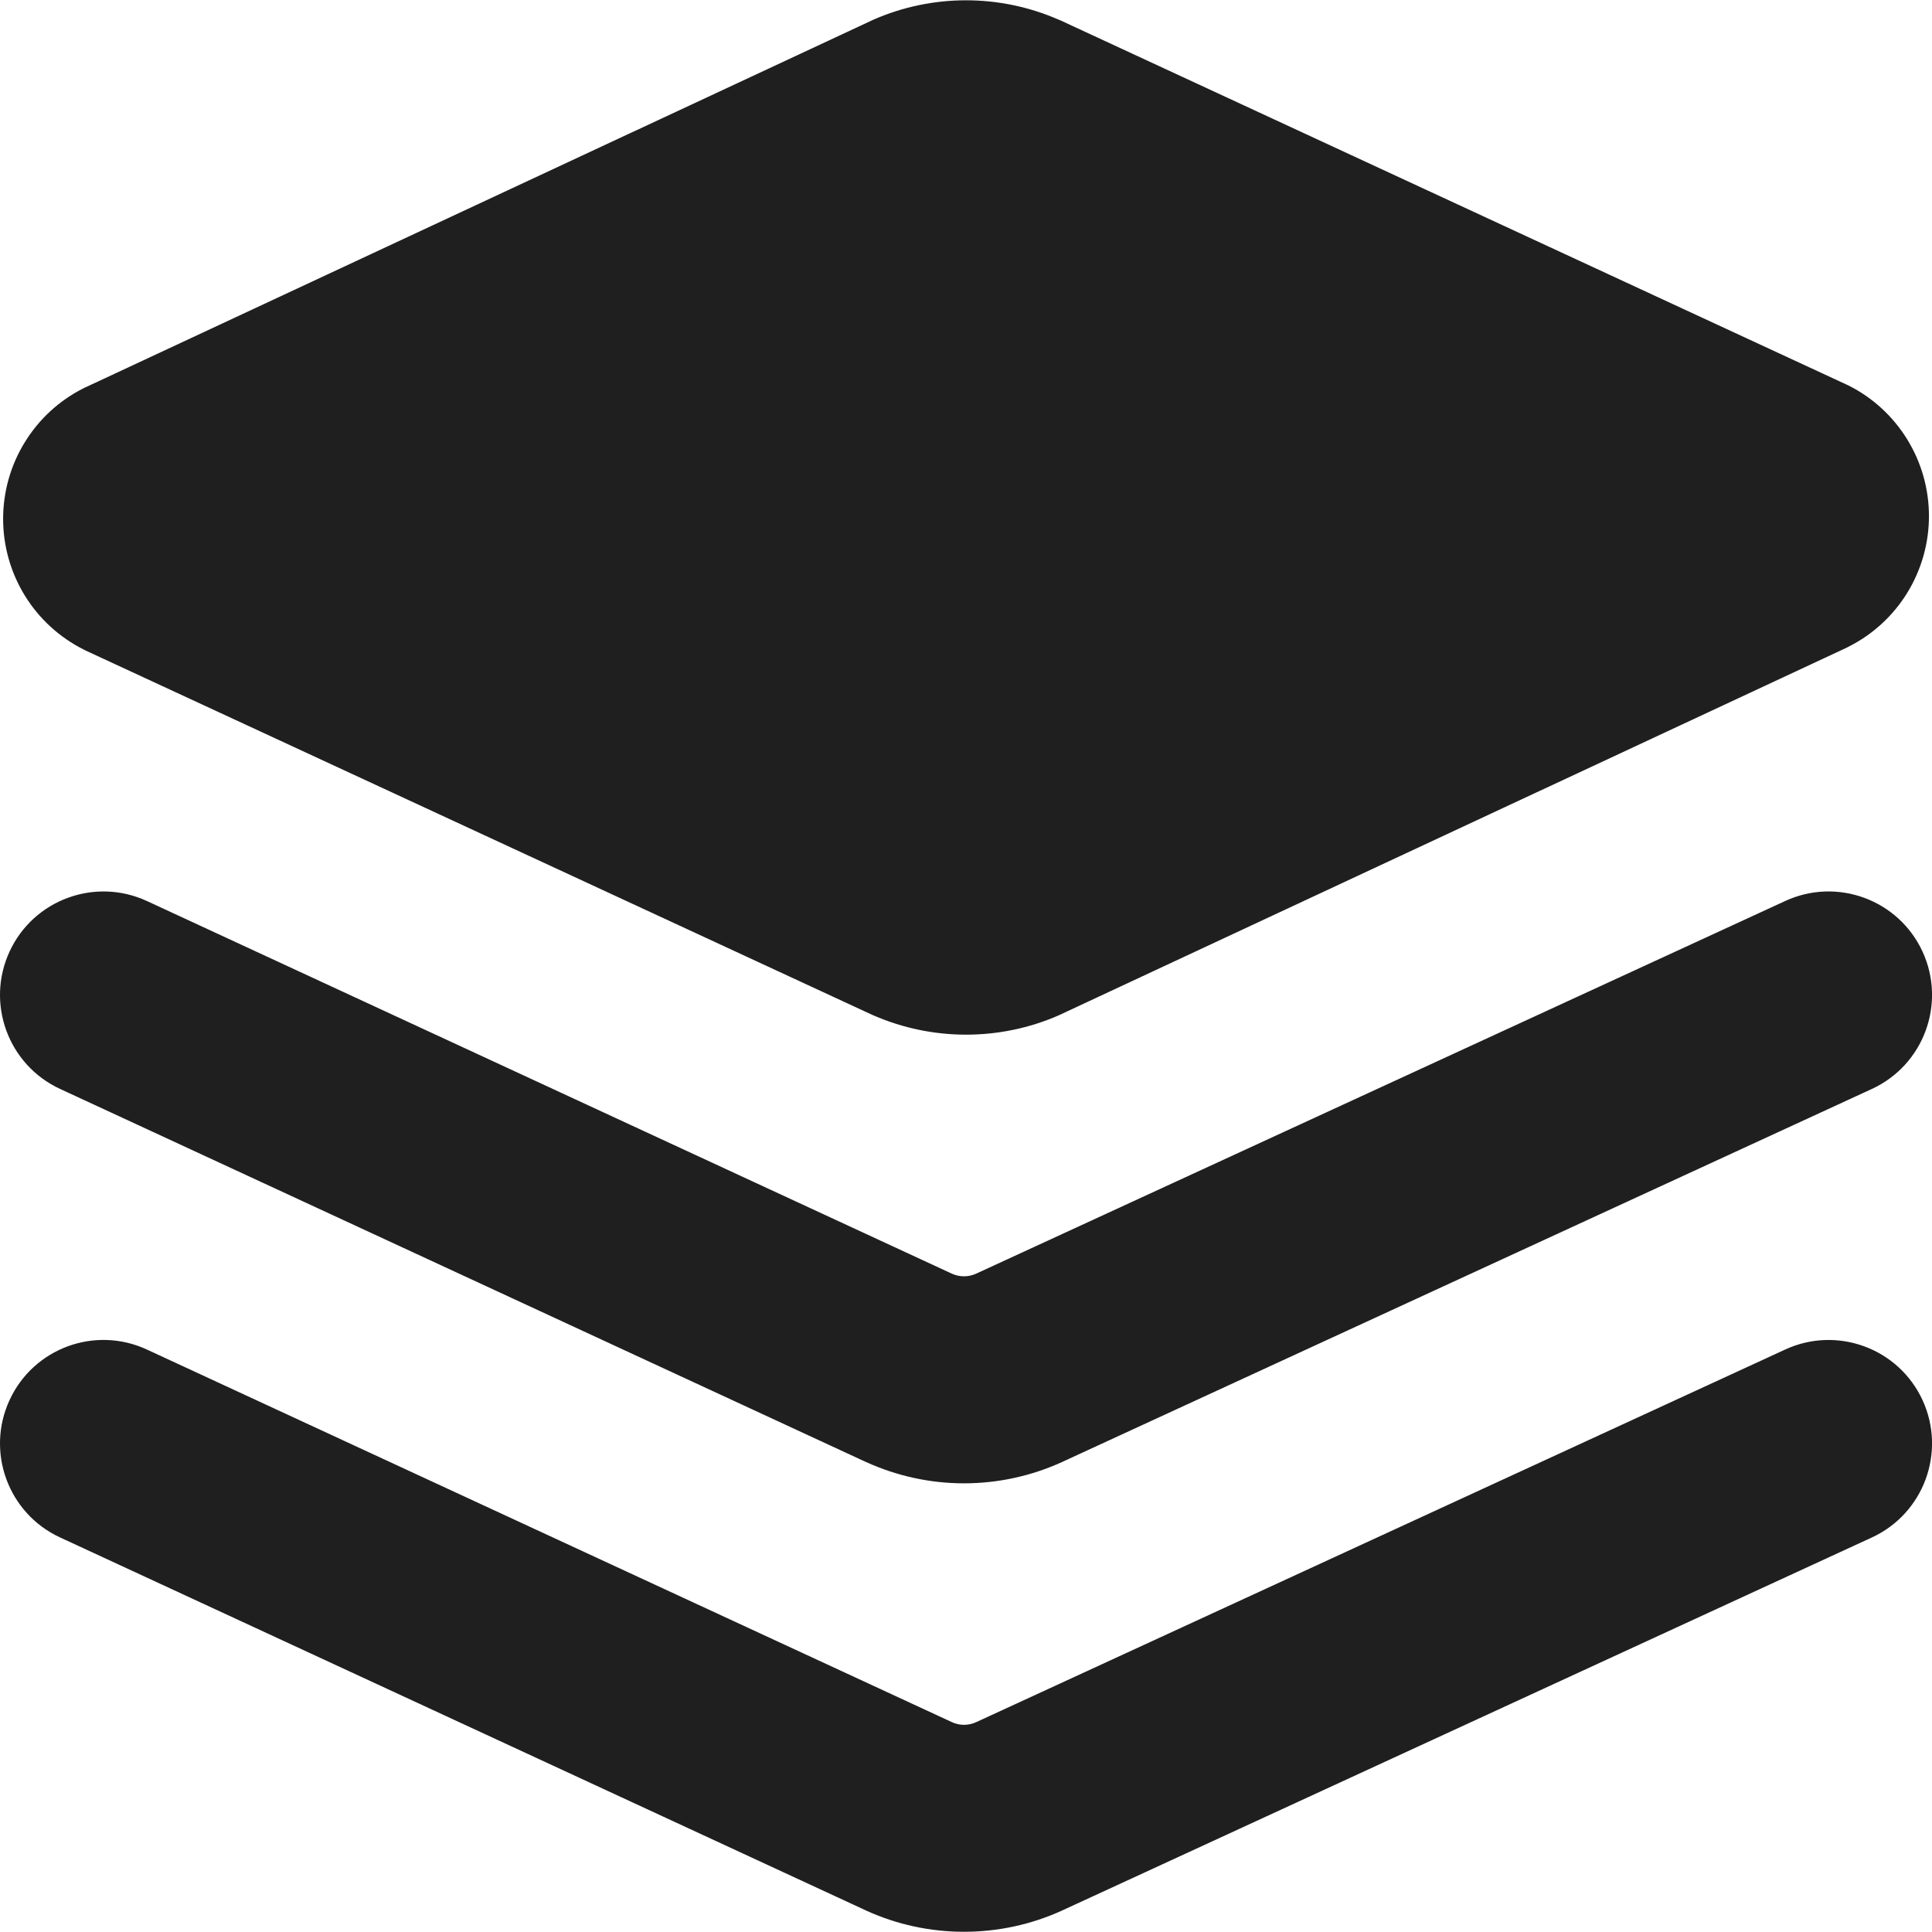 <?xml version="1.0" encoding="UTF-8"?> <svg xmlns="http://www.w3.org/2000/svg" width="26" height="26" viewBox="0 0 26 26" fill="none"><g clip-path="url(#clip0_23_497)"><path fill-rule="evenodd" clip-rule="evenodd" d="M13 0.004C12.573 0.004 12.15 0.092 11.758 0.263L1.149 5.213L1.124 5.225C0.798 5.389 0.525 5.64 0.334 5.951C0.143 6.261 0.042 6.618 0.042 6.983C0.042 7.347 0.143 7.704 0.334 8.015C0.525 8.325 0.798 8.576 1.124 8.74L1.151 8.754L11.737 13.657L11.758 13.666C12.15 13.836 12.573 13.924 13 13.924C13.428 13.924 13.851 13.837 14.243 13.666L24.852 8.716L24.877 8.703C25.203 8.539 25.476 8.288 25.667 7.978C25.858 7.667 25.959 7.31 25.959 6.946C25.959 6.581 25.858 6.224 25.667 5.914C25.476 5.603 25.203 5.352 24.877 5.188L24.849 5.175L14.264 0.271L14.243 0.263C13.851 0.092 13.428 0.004 13 0.004ZM25.873 12.807C26.194 13.506 25.889 14.333 25.19 14.655L14.297 19.673L14.293 19.675C13.879 19.864 13.429 19.962 12.973 19.962C12.518 19.962 12.069 19.864 11.655 19.675L11.647 19.672L0.808 14.654C0.11 14.331 -0.194 13.503 0.129 12.805C0.452 12.107 1.28 11.803 1.978 12.126L12.813 17.142C12.863 17.164 12.918 17.176 12.973 17.176C13.029 17.176 13.084 17.164 13.135 17.141L24.025 12.125C24.723 11.803 25.551 12.108 25.873 12.807ZM25.19 20.691C25.889 20.369 26.194 19.542 25.873 18.843C25.551 18.144 24.723 17.839 24.025 18.161L13.137 23.176C13.086 23.199 13.029 23.212 12.973 23.212C12.918 23.212 12.863 23.2 12.813 23.177L1.978 18.162C1.28 17.838 0.452 18.142 0.129 18.841C-0.194 19.539 0.11 20.367 0.808 20.69L11.647 25.707L11.655 25.711C12.069 25.9 12.518 25.997 12.973 25.997C13.429 25.997 13.879 25.9 14.293 25.711L14.297 25.709L25.19 20.691Z" fill="#1F1F1F"></path></g><defs><clipPath id="clip0_23_497"><rect width="26" height="26" fill="white"></rect></clipPath></defs></svg> 